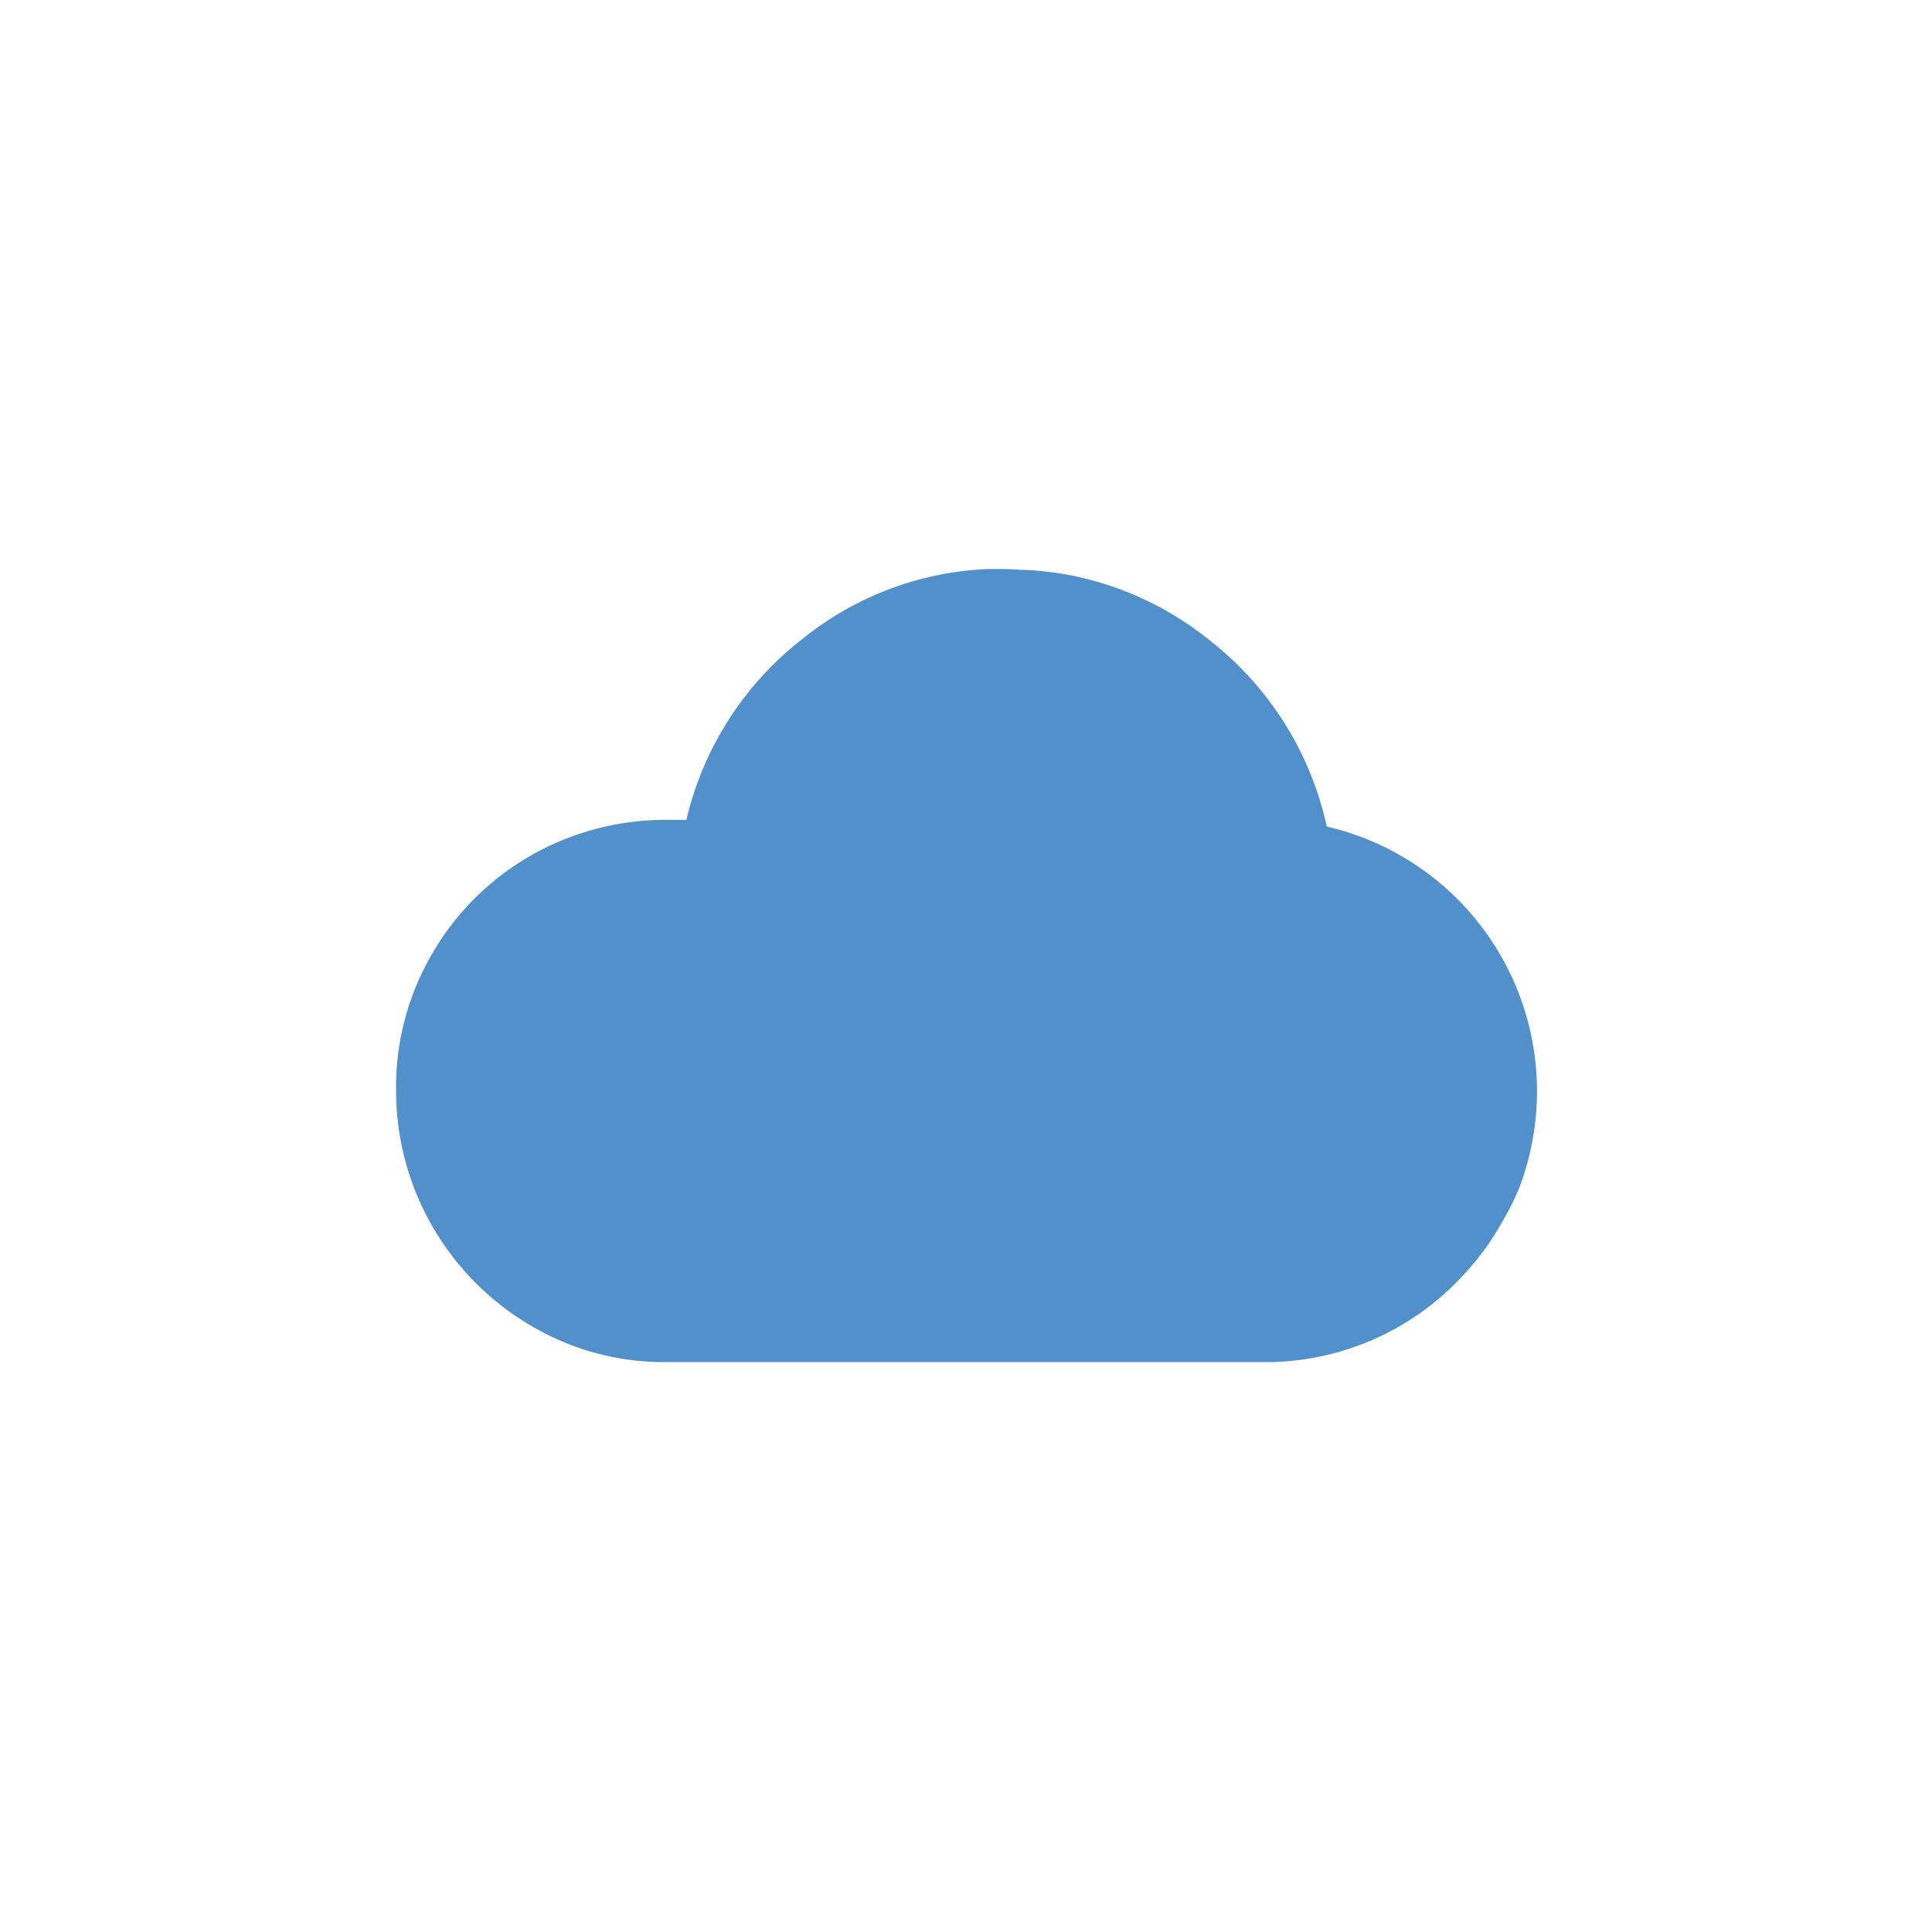 <svg id="icon-6" xmlns="http://www.w3.org/2000/svg" viewBox="0 0 110 110">
  <title>6</title>
  <g id="icon-6-2" data-name="icon-6">
    <path d="M75.54,47.05a18.44,18.44,0,0,0-6.6-10.54,18.2,18.2,0,0,0-8.39-3.83,20.63,20.63,0,0,0-2.11-.23c-.41,0-.82-.05-1.24-.05s-.66,0-1,0a18,18,0,0,0-10.54,4,18.33,18.33,0,0,0-6.58,10.28h-1a15.48,15.48,0,0,0-7.8,2,15.2,15.2,0,0,0-5.65,5.58,15,15,0,0,0-2.08,7.76,15.52,15.52,0,0,0,7.4,13.29,14.89,14.89,0,0,0,7.54,2.24h35A15.32,15.32,0,0,0,83.1,72.83q.57-.6,1.08-1.23a15.09,15.09,0,0,0,1.33-2,14.11,14.11,0,0,0,1-2,15.43,15.43,0,0,0,1-5.53,15.47,15.47,0,0,0-11.92-15" fill="#5290cc"/>
  </g>
</svg>